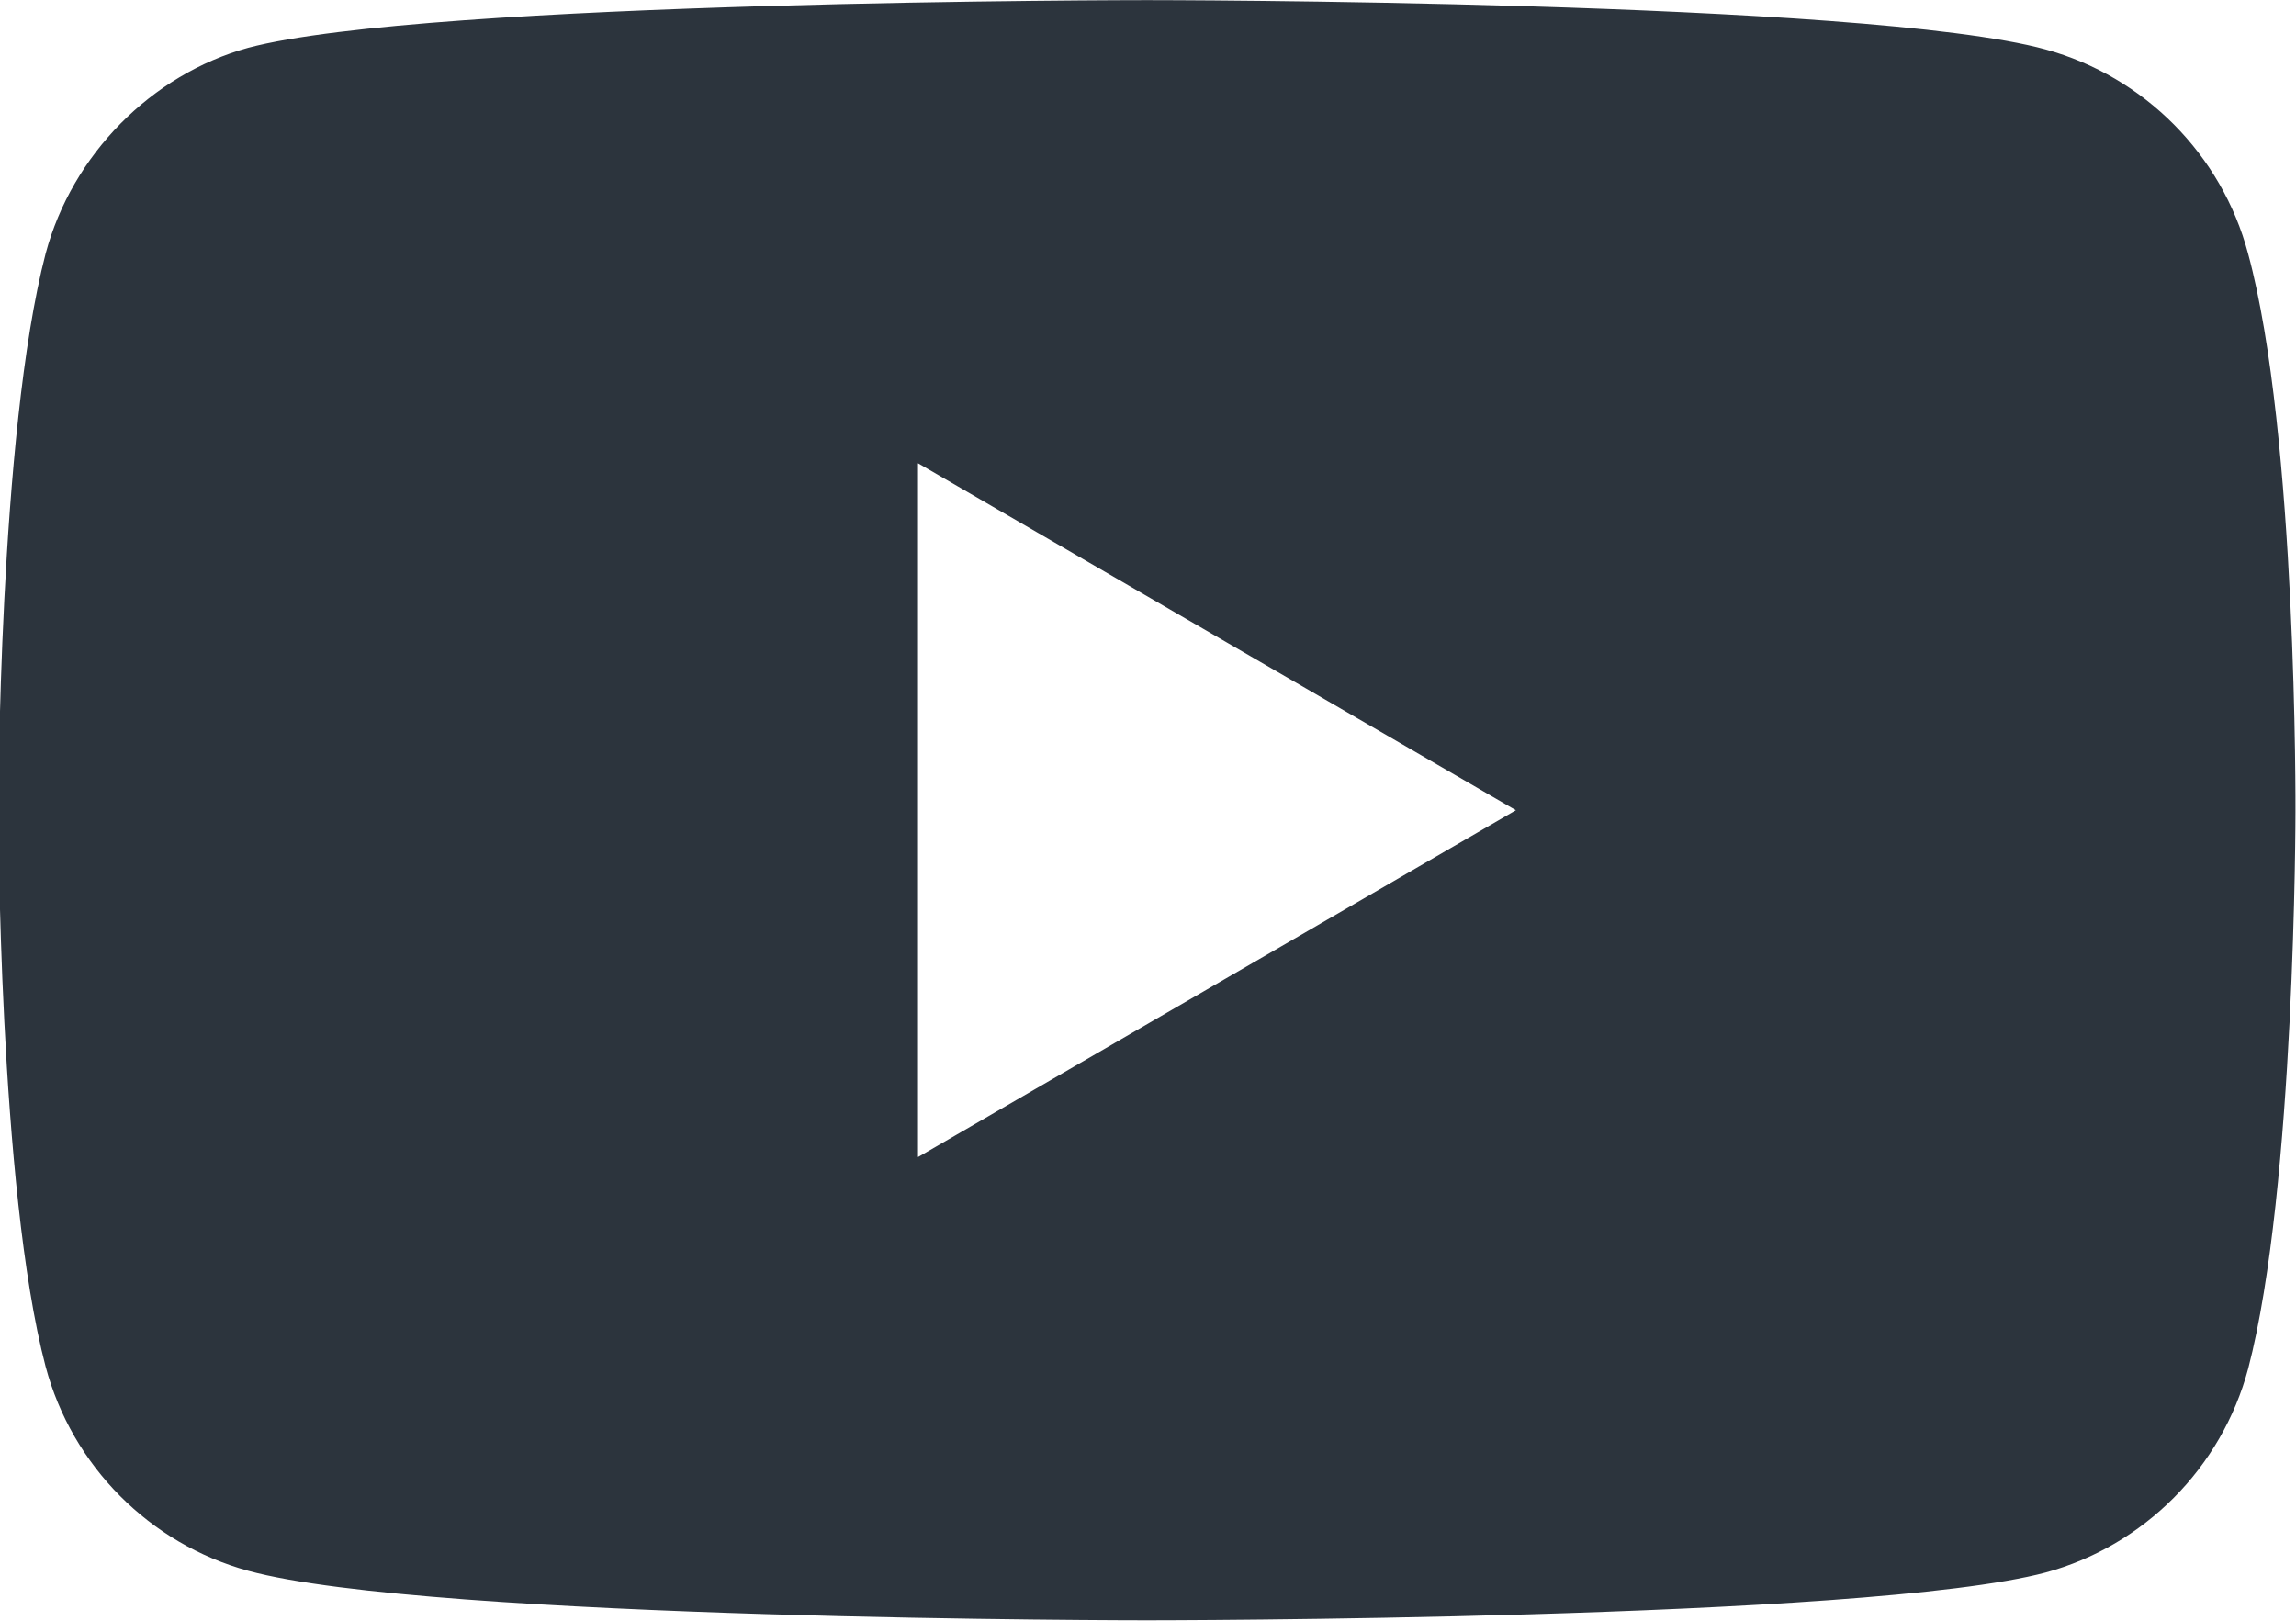 <svg 
 xmlns="http://www.w3.org/2000/svg"
 xmlns:xlink="http://www.w3.org/1999/xlink"
 width="17px" height="12px">
<path fill-rule="evenodd"  fill="rgb(44, 52, 61)"
 d="M16.645,1.877 C16.450,1.144 15.875,0.566 15.146,0.366 C13.816,0.001 8.492,0.001 8.492,0.001 C8.492,0.001 3.168,0.001 1.837,0.354 C1.123,0.551 0.534,1.144 0.338,1.877 C-0.012,3.218 -0.012,5.999 -0.012,5.999 C-0.012,5.999 -0.012,8.792 0.338,10.119 C0.534,10.854 1.109,11.431 1.837,11.630 C3.182,11.997 8.492,11.997 8.492,11.997 C8.492,11.997 13.816,11.997 15.146,11.643 C15.875,11.445 16.450,10.867 16.646,10.133 C16.996,8.792 16.996,6.012 16.996,6.012 C16.996,6.012 17.010,3.218 16.645,1.877 ZM6.797,8.567 L6.797,3.430 L11.224,5.999 L6.797,8.567 Z"/>
</svg>